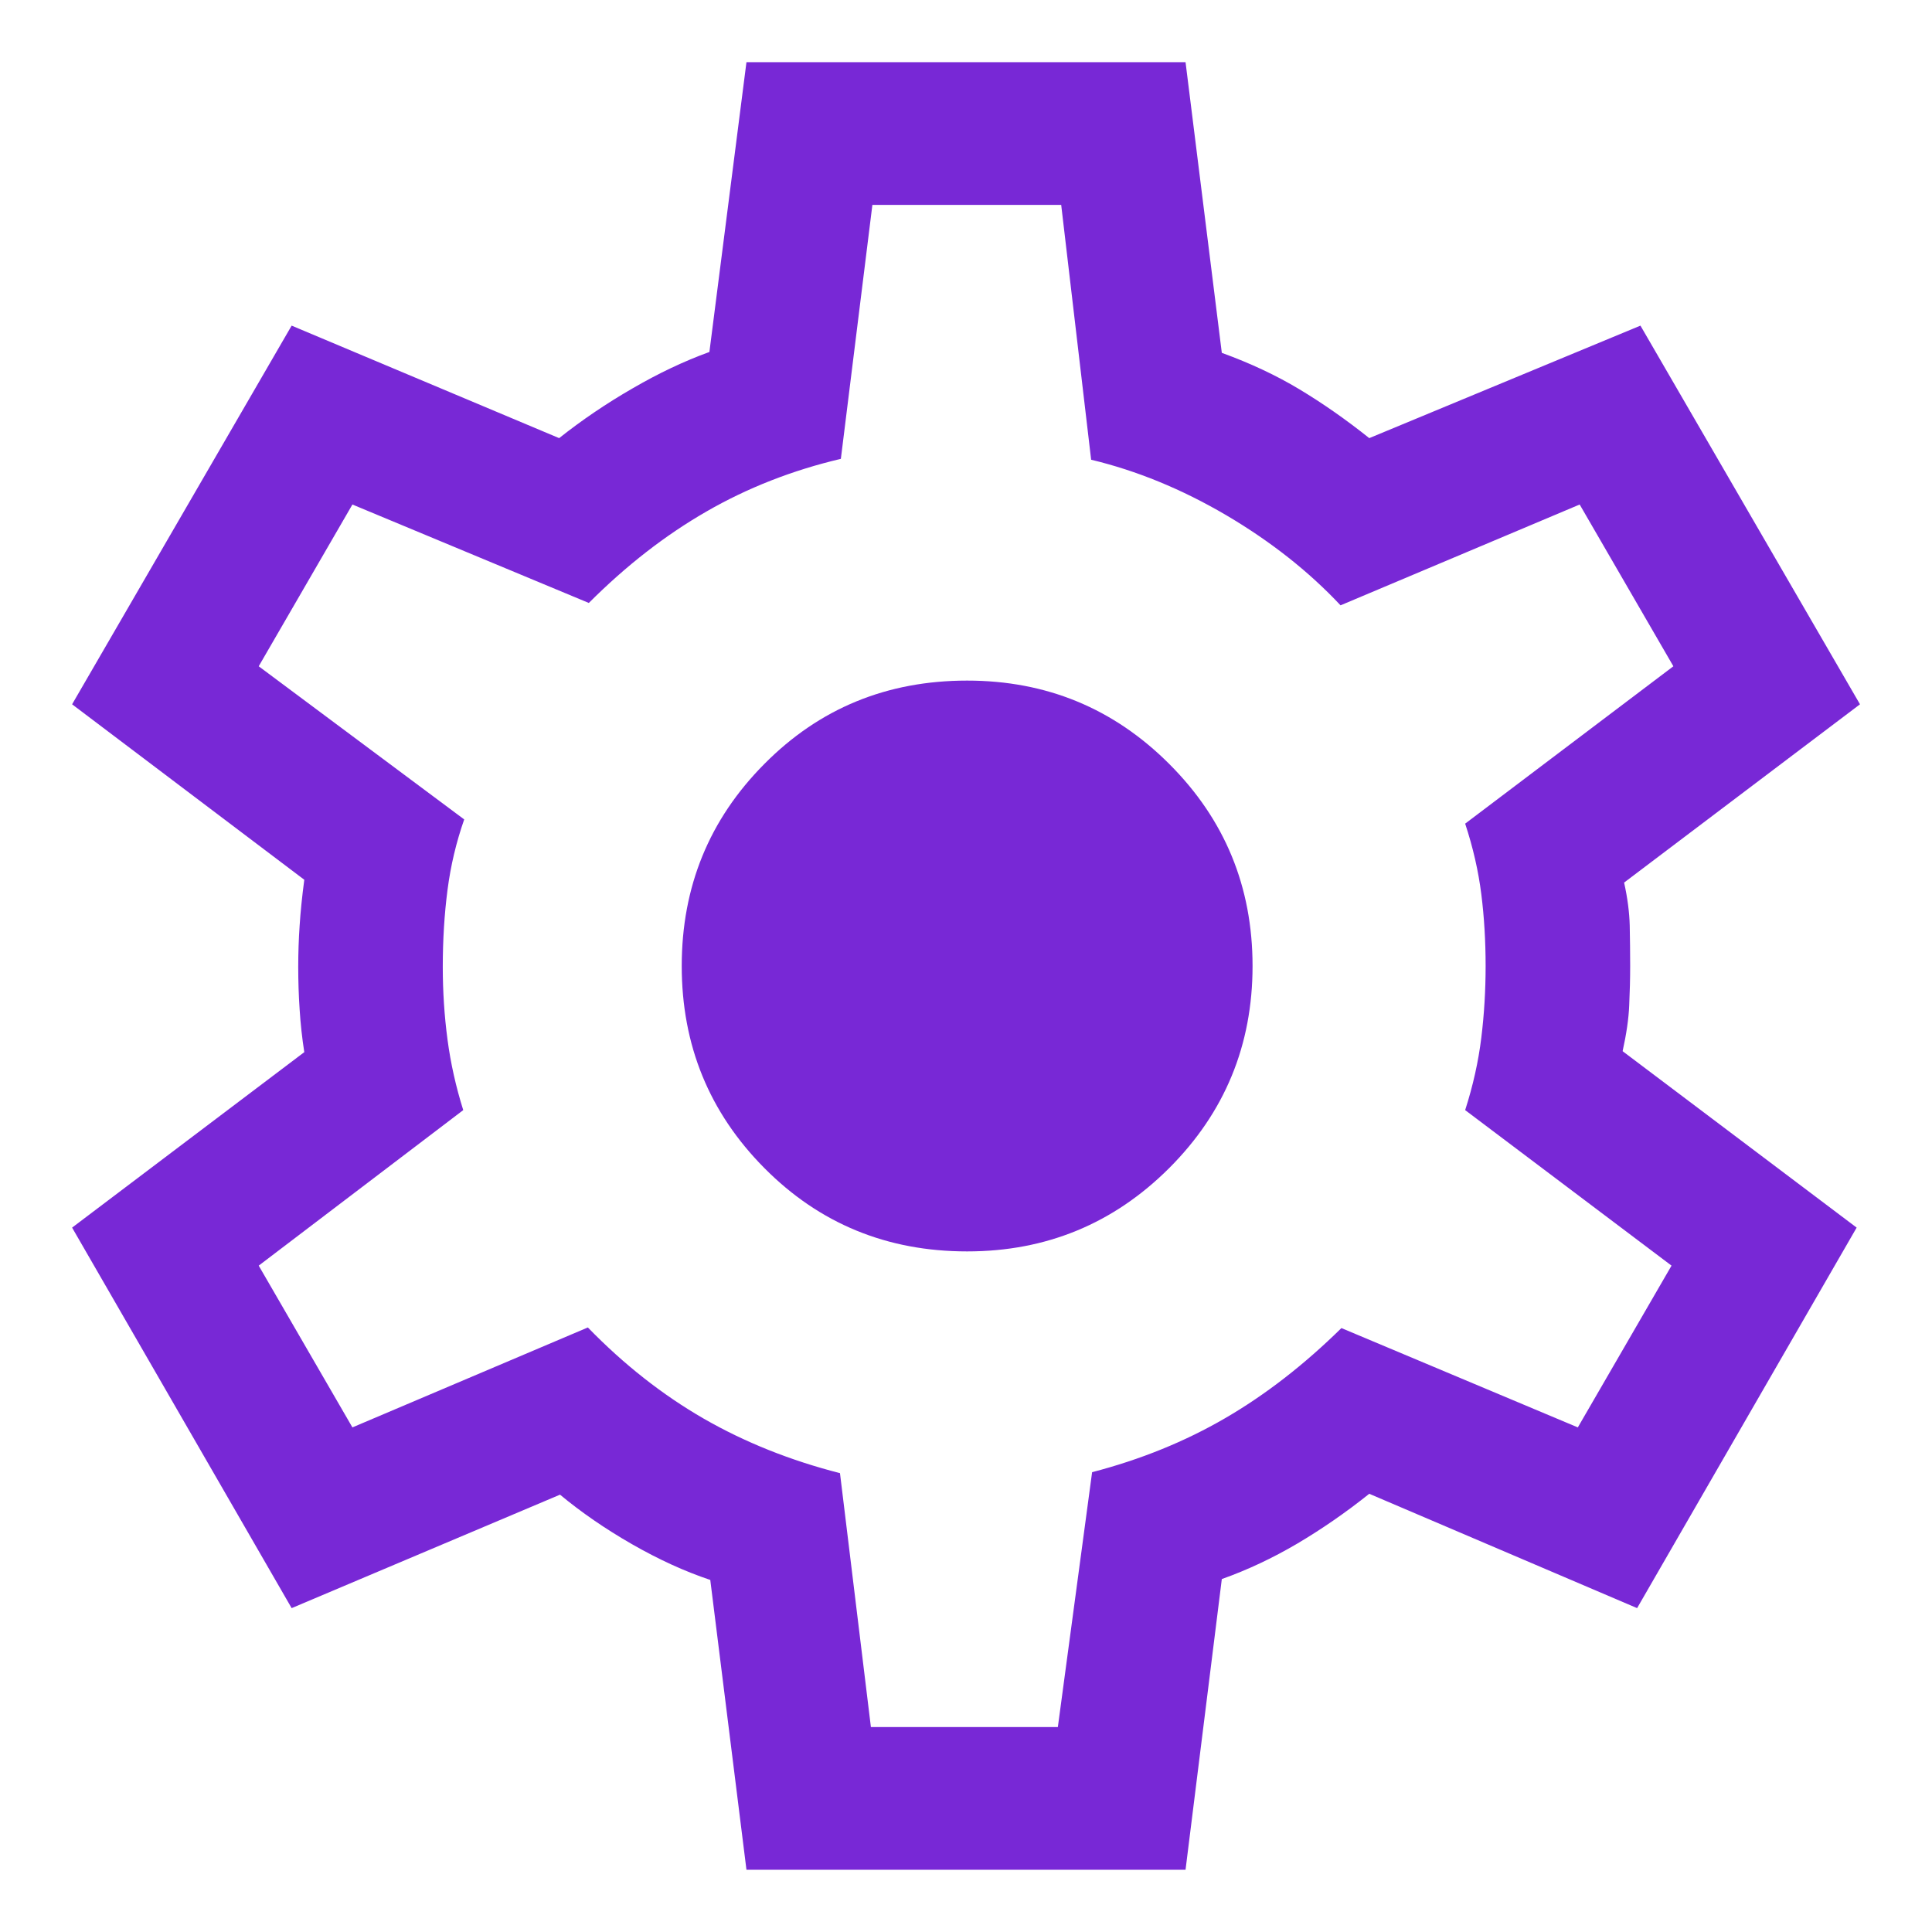 <svg width="22" height="22" viewBox="0 0 22 22" fill="none" xmlns="http://www.w3.org/2000/svg">
<path d="M8.5 21.291L8.088 17.991C7.798 17.894 7.5 17.758 7.195 17.583C6.89 17.408 6.618 17.22 6.377 17.02L3.321 18.312L0.821 13.979L3.465 11.981C3.44 11.82 3.422 11.658 3.412 11.495C3.401 11.333 3.396 11.171 3.396 11.01C3.396 10.856 3.401 10.699 3.412 10.54C3.422 10.381 3.44 10.207 3.465 10.018L0.821 8.02L3.321 3.708L6.367 4.989C6.628 4.782 6.907 4.593 7.204 4.422C7.5 4.25 7.791 4.112 8.078 4.008L8.5 0.708H13.5L13.913 4.018C14.238 4.136 14.532 4.274 14.795 4.432C15.058 4.59 15.324 4.775 15.592 4.989L18.68 3.708L21.18 8.02L18.494 10.05C18.533 10.225 18.554 10.388 18.558 10.54C18.561 10.692 18.563 10.845 18.563 11C18.563 11.147 18.559 11.296 18.552 11.449C18.546 11.601 18.52 11.775 18.477 11.97L21.142 13.979L18.642 18.312L15.592 17.01C15.324 17.224 15.05 17.413 14.771 17.578C14.492 17.742 14.206 17.877 13.913 17.981L13.5 21.291H8.5ZM9.917 19.666H12.046L12.436 16.764C12.989 16.62 13.494 16.415 13.951 16.149C14.409 15.883 14.85 15.541 15.275 15.123L17.967 16.254L19.034 14.412L16.684 12.641C16.774 12.361 16.835 12.086 16.868 11.816C16.901 11.547 16.917 11.275 16.917 11C16.917 10.718 16.901 10.445 16.868 10.183C16.835 9.92 16.774 9.652 16.684 9.379L19.055 7.587L17.988 5.745L15.265 6.893C14.902 6.506 14.468 6.164 13.962 5.866C13.456 5.569 12.943 5.359 12.425 5.235L12.084 2.333H9.934L9.575 5.225C9.023 5.355 8.512 5.555 8.044 5.825C7.576 6.094 7.13 6.441 6.705 6.866L4.013 5.745L2.946 7.587L5.286 9.331C5.196 9.588 5.132 9.855 5.096 10.133C5.06 10.411 5.042 10.703 5.042 11.01C5.042 11.292 5.06 11.568 5.096 11.839C5.132 12.11 5.192 12.377 5.275 12.641L2.946 14.412L4.013 16.254L6.694 15.116C7.105 15.539 7.545 15.884 8.013 16.154C8.481 16.423 8.998 16.63 9.565 16.775L9.917 19.666ZM11.013 14.25C11.914 14.25 12.681 13.933 13.314 13.301C13.947 12.668 14.263 11.901 14.263 11C14.263 10.098 13.947 9.331 13.314 8.699C12.681 8.066 11.914 7.75 11.013 7.75C10.1 7.75 9.331 8.066 8.704 8.699C8.076 9.331 7.763 10.098 7.763 11C7.763 11.901 8.076 12.668 8.704 13.301C9.331 13.933 10.1 14.25 11.013 14.25Z" fill="#7828D6"/>
</svg>
